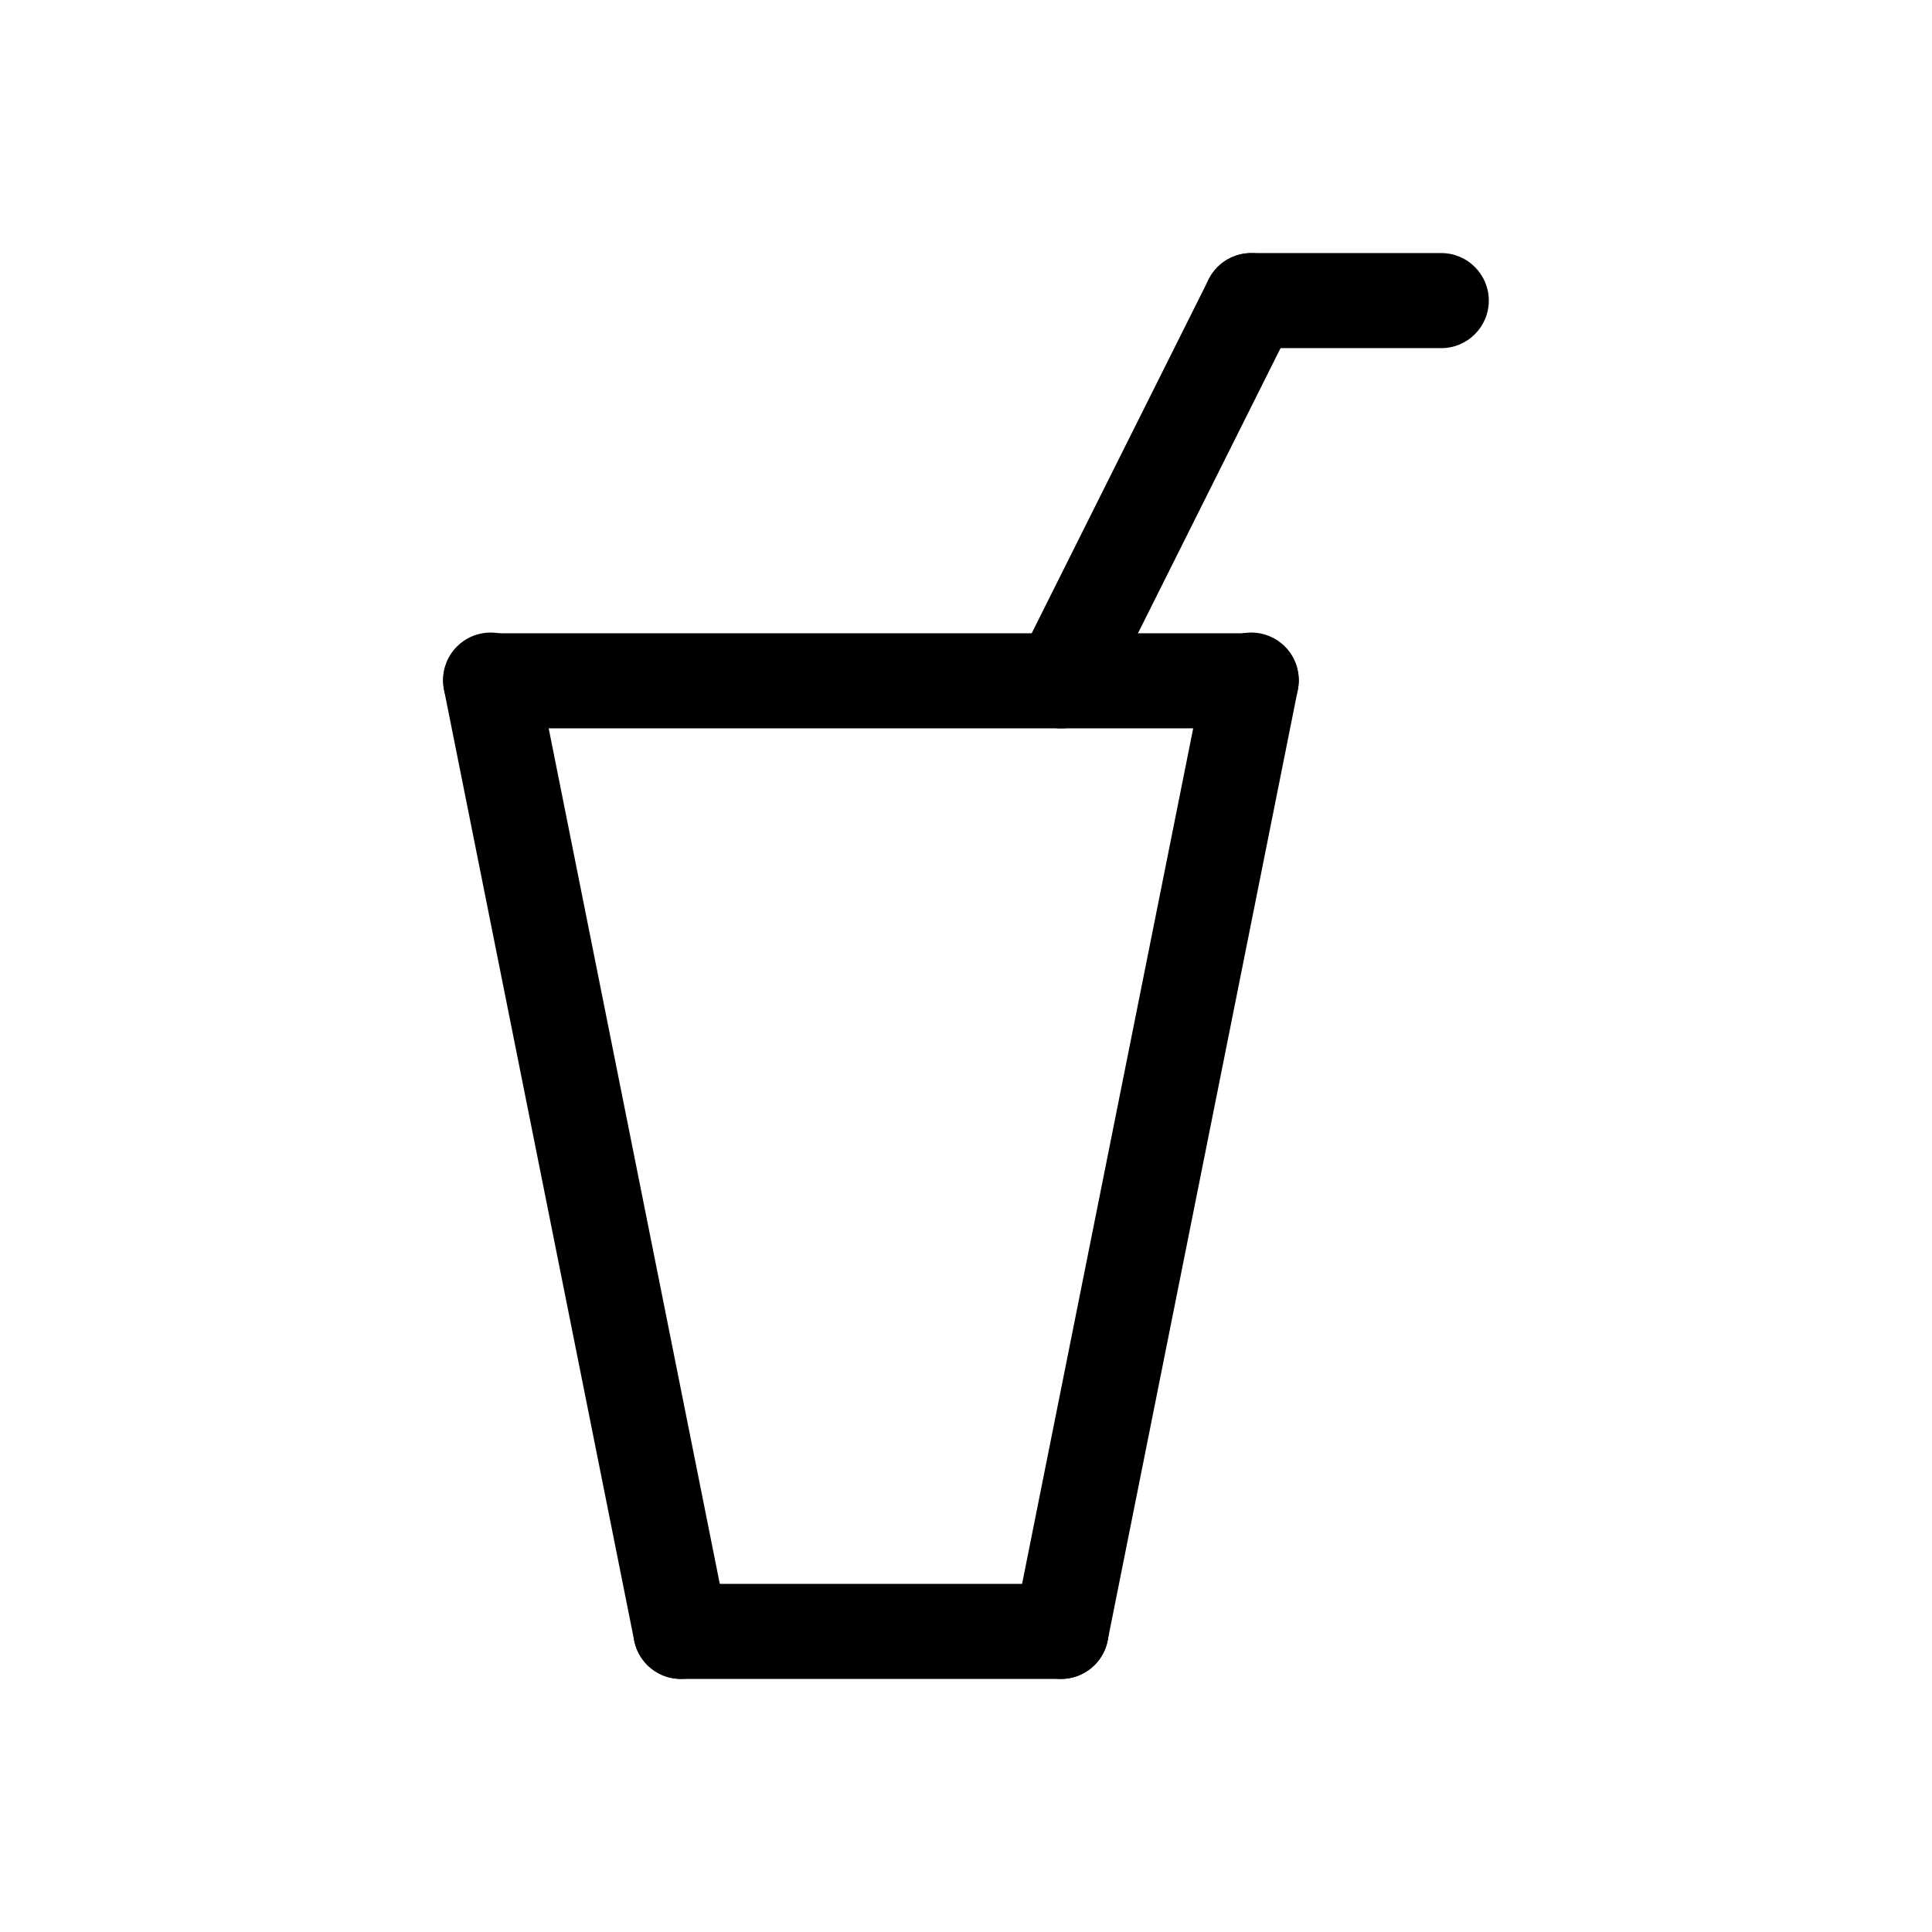<?xml version="1.0" encoding="UTF-8"?>
<!-- Uploaded to: ICON Repo, www.svgrepo.com, Generator: ICON Repo Mixer Tools -->
<svg fill="#000000" width="800px" height="800px" version="1.1" viewBox="144 144 512 512" xmlns="http://www.w3.org/2000/svg">
 <g>
  <path d="m425.19 588.93h-100.76c-6.953 0-12.594-5.637-12.594-12.594s5.641-12.594 12.594-12.594h100.76c6.957 0 12.598 5.637 12.598 12.594s-5.641 12.594-12.598 12.594z"/>
  <path d="m425.2 588.93c-0.832 0-1.664-0.082-2.484-0.246-3.273-0.652-6.156-2.582-8.008-5.363-1.852-2.781-2.527-6.18-1.871-9.457l50.383-251.91c0.609-3.316 2.523-6.254 5.316-8.148 2.793-1.891 6.231-2.586 9.539-1.926 3.309 0.664 6.215 2.625 8.066 5.445 1.848 2.824 2.488 6.269 1.777 9.566l-50.383 251.91c-1.176 5.883-6.336 10.121-12.336 10.129z"/>
  <path d="m324.41 588.93c-6-0.008-11.16-4.242-12.336-10.125l-50.383-251.91h0.004c-0.715-3.297-0.074-6.742 1.777-9.566 1.848-2.82 4.754-4.785 8.062-5.445 3.309-0.66 6.746 0.031 9.539 1.926s4.707 4.832 5.32 8.148l50.383 251.91h-0.004c0.656 3.273-0.016 6.676-1.871 9.457-1.852 2.777-4.734 4.707-8.008 5.363-0.82 0.164-1.652 0.242-2.484 0.242z"/>
  <path d="m425.18 337.03c-4.363-0.008-8.414-2.269-10.703-5.984-2.293-3.711-2.504-8.344-0.555-12.246l50.383-100.76v-0.004c3.109-6.219 10.676-8.742 16.898-5.633 6.223 3.113 8.746 10.68 5.633 16.902l-50.383 100.76h0.004c-2.137 4.269-6.504 6.965-11.277 6.965z"/>
  <path d="m525.95 236.26h-50.379c-6.957 0-12.594-5.641-12.594-12.598 0-6.953 5.637-12.594 12.594-12.594h50.379c6.957 0 12.598 5.641 12.598 12.594 0 6.957-5.641 12.598-12.598 12.598z"/>
  <path d="m475.57 337.02h-201.52c-6.957 0-12.598-5.641-12.598-12.598 0-6.953 5.641-12.594 12.598-12.594h201.52c6.957 0 12.594 5.641 12.594 12.594 0 6.957-5.637 12.598-12.594 12.598z"/>
 </g>
</svg>